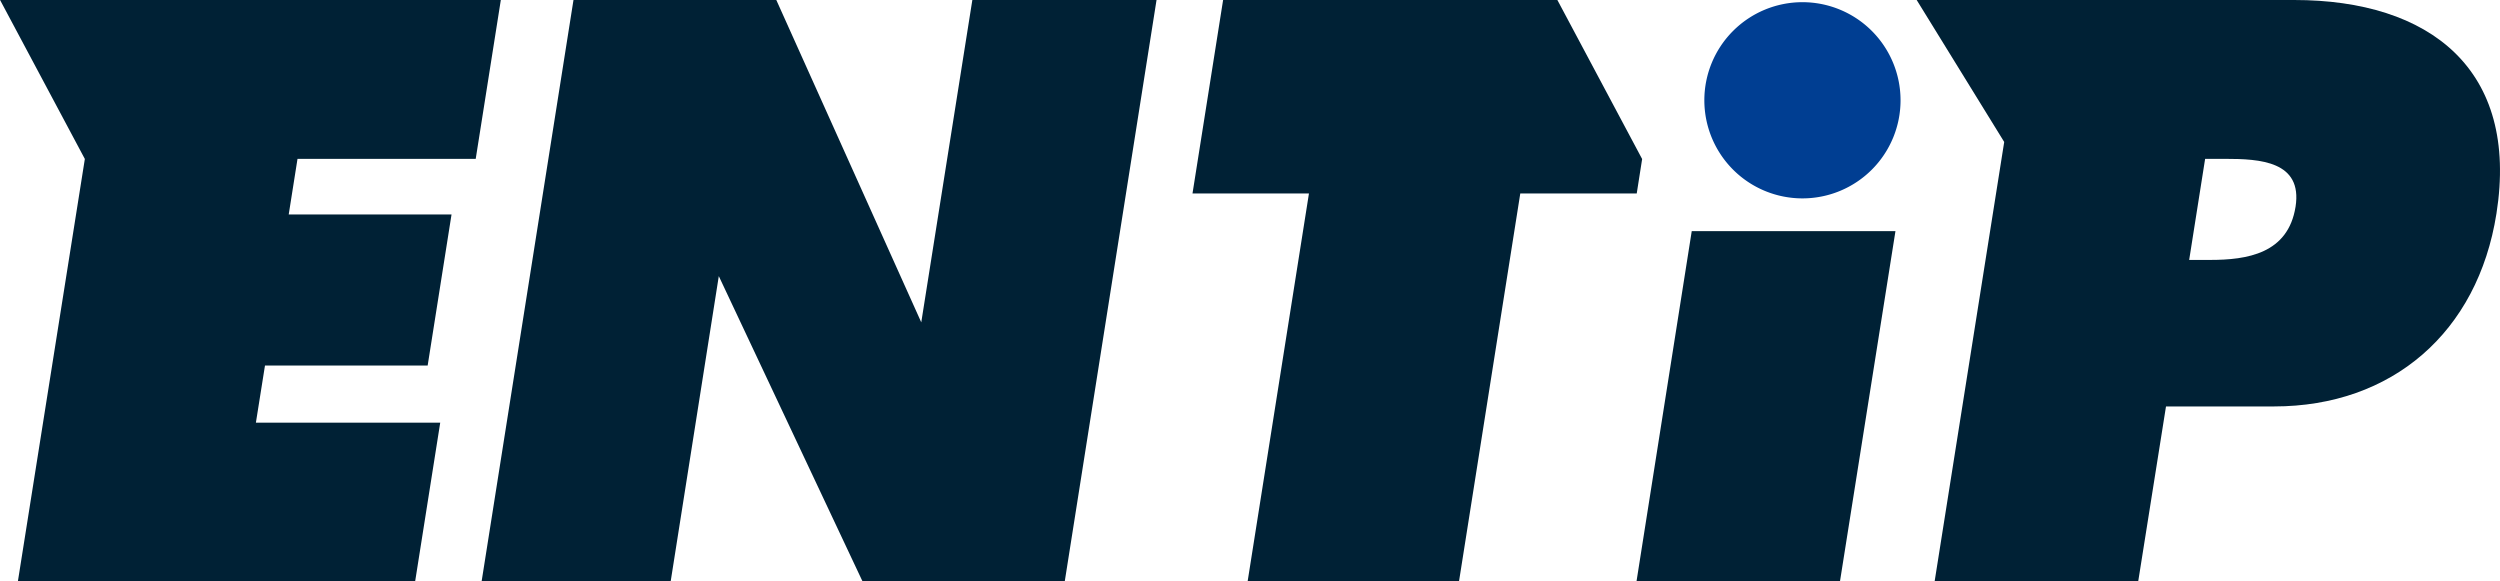 <svg xmlns="http://www.w3.org/2000/svg" xmlns:xlink="http://www.w3.org/1999/xlink" width="152.014" height="35.357" viewBox="0 0 152.014 35.357">
  <defs>
    <clipPath id="clip-path">
      <rect id="長方形_1" data-name="長方形 1" width="35.357" height="152.014" fill="none"/>
    </clipPath>
  </defs>
  <g id="logo" transform="translate(152.014) rotate(90)">
    <path id="パス_1" data-name="パス 1" d="M0,72.118l19.6,3.106L0,84.038V96.371l35.357,5.587V90.462L16.789,87.535l18.568-8.742V66.5L0,60.918Z" transform="translate(0 20.772)" fill="#002135"/>
    <path id="パス_2" data-name="パス 2" d="M0,121.1l9.666-5.155,25.692,4.073V95.862L25.7,94.336v11.208l-3.472-.552V95.1l-9.188-1.452v9.9l-3.379-.534V92.178L0,90.651Z" transform="translate(0 30.91)" fill="#002135"/>
    <path id="パス_3" data-name="パス 3" d="M0,44.054V64.379L11.762,66.24V59.159l23.6,3.731V50.037l-23.6-3.728V39.228L9.67,38.9Z" transform="translate(0 13.263)" fill="#002135"/>
    <g id="グループ_2" data-name="グループ 2" transform="translate(0 0)">
      <g id="グループ_1" data-name="グループ 1" clip-path="url(#clip-path)">
        <path id="パス_4" data-name="パス 4" d="M0,12.514V35.469l8.632-5.322,26.726,4.232V22L24.714,20.309V13.742c0-7.17-4.5-12.388-11.725-13.526C4.22-1.171,0,4.262,0,12.514m12.569-.083c2.859.453,3.236,2.951,3.236,5.2V18.9L9.659,17.93V16.707c0-2.108.141-4.708,2.91-4.276" transform="translate(0 0)" fill="#002135"/>
        <path id="パス_5" data-name="パス 5" d="M10.482,27.413l21.3,3.374V43.159L10.482,39.8Z" transform="translate(3.574 9.347)" fill="#002135"/>
        <path id="パス_6" data-name="パス 6" d="M6.063,27.182A5.965,5.965,0,1,1,.1,33.148a5.966,5.966,0,0,1,5.965-5.966" transform="translate(0.033 9.268)" fill="#003e92"/>
      </g>
    </g>
  </g>
</svg>
